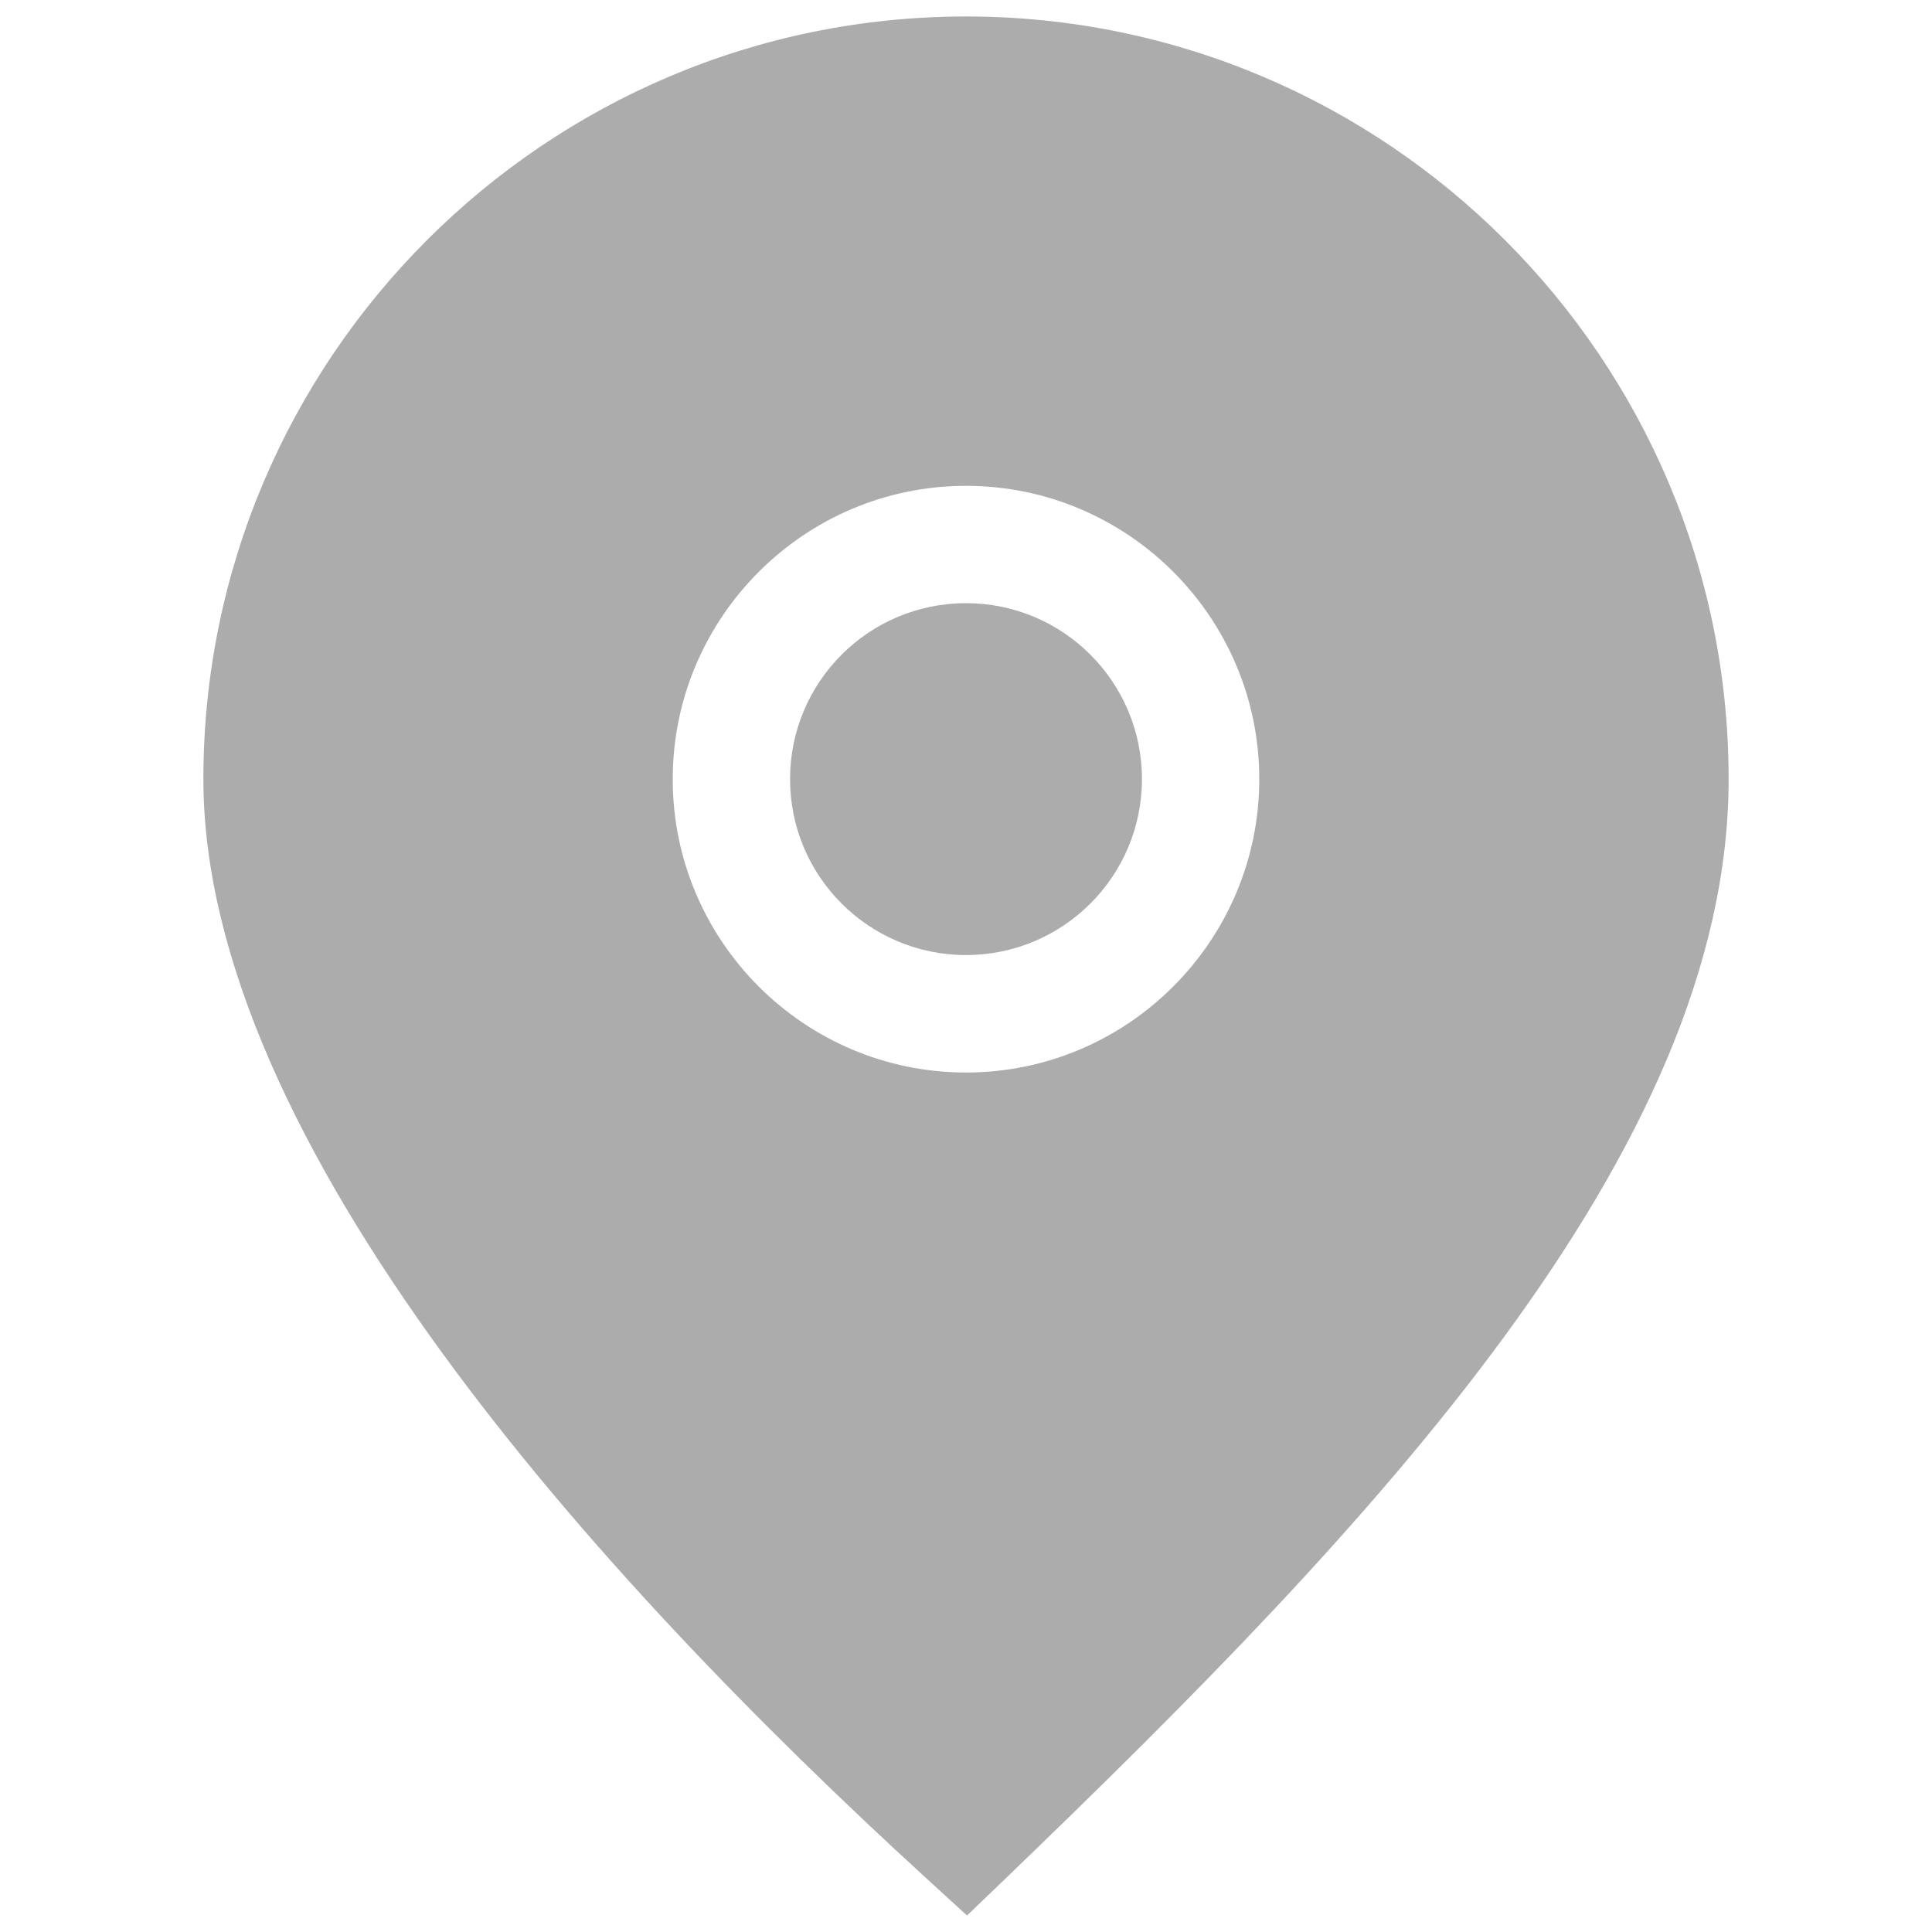 <?xml version="1.0" encoding="utf-8"?>
<!-- Generator: Adobe Illustrator 25.4.1, SVG Export Plug-In . SVG Version: 6.00 Build 0)  -->
<svg version="1.1" id="Capa_1" xmlns="http://www.w3.org/2000/svg" xmlns:xlink="http://www.w3.org/1999/xlink" x="0px" y="0px"
	 viewBox="0 0 150 150" style="enable-background:new 0 0 150 150;" xml:space="preserve">
<style type="text/css">
	.st0{fill:#ACACAC;}
</style>
<g id="Map_pin">
	<circle class="st0" cx="75" cy="60.49" r="13.66"/>
	<path class="st0" d="M75,1.28c-32.65,0-59.21,26.56-59.21,59.21c0,28.13,30.53,61.94,56.14,85.35l3.15,2.88l3.08-2.96
		c28.36-27.29,56.05-56.35,56.05-85.27C134.21,27.84,107.65,1.28,75,1.28z M75,83.27c-12.56,0-22.77-10.22-22.77-22.77
		S62.44,37.72,75,37.72s22.77,10.22,22.77,22.77S87.56,83.27,75,83.27z"/>
</g>
</svg>
